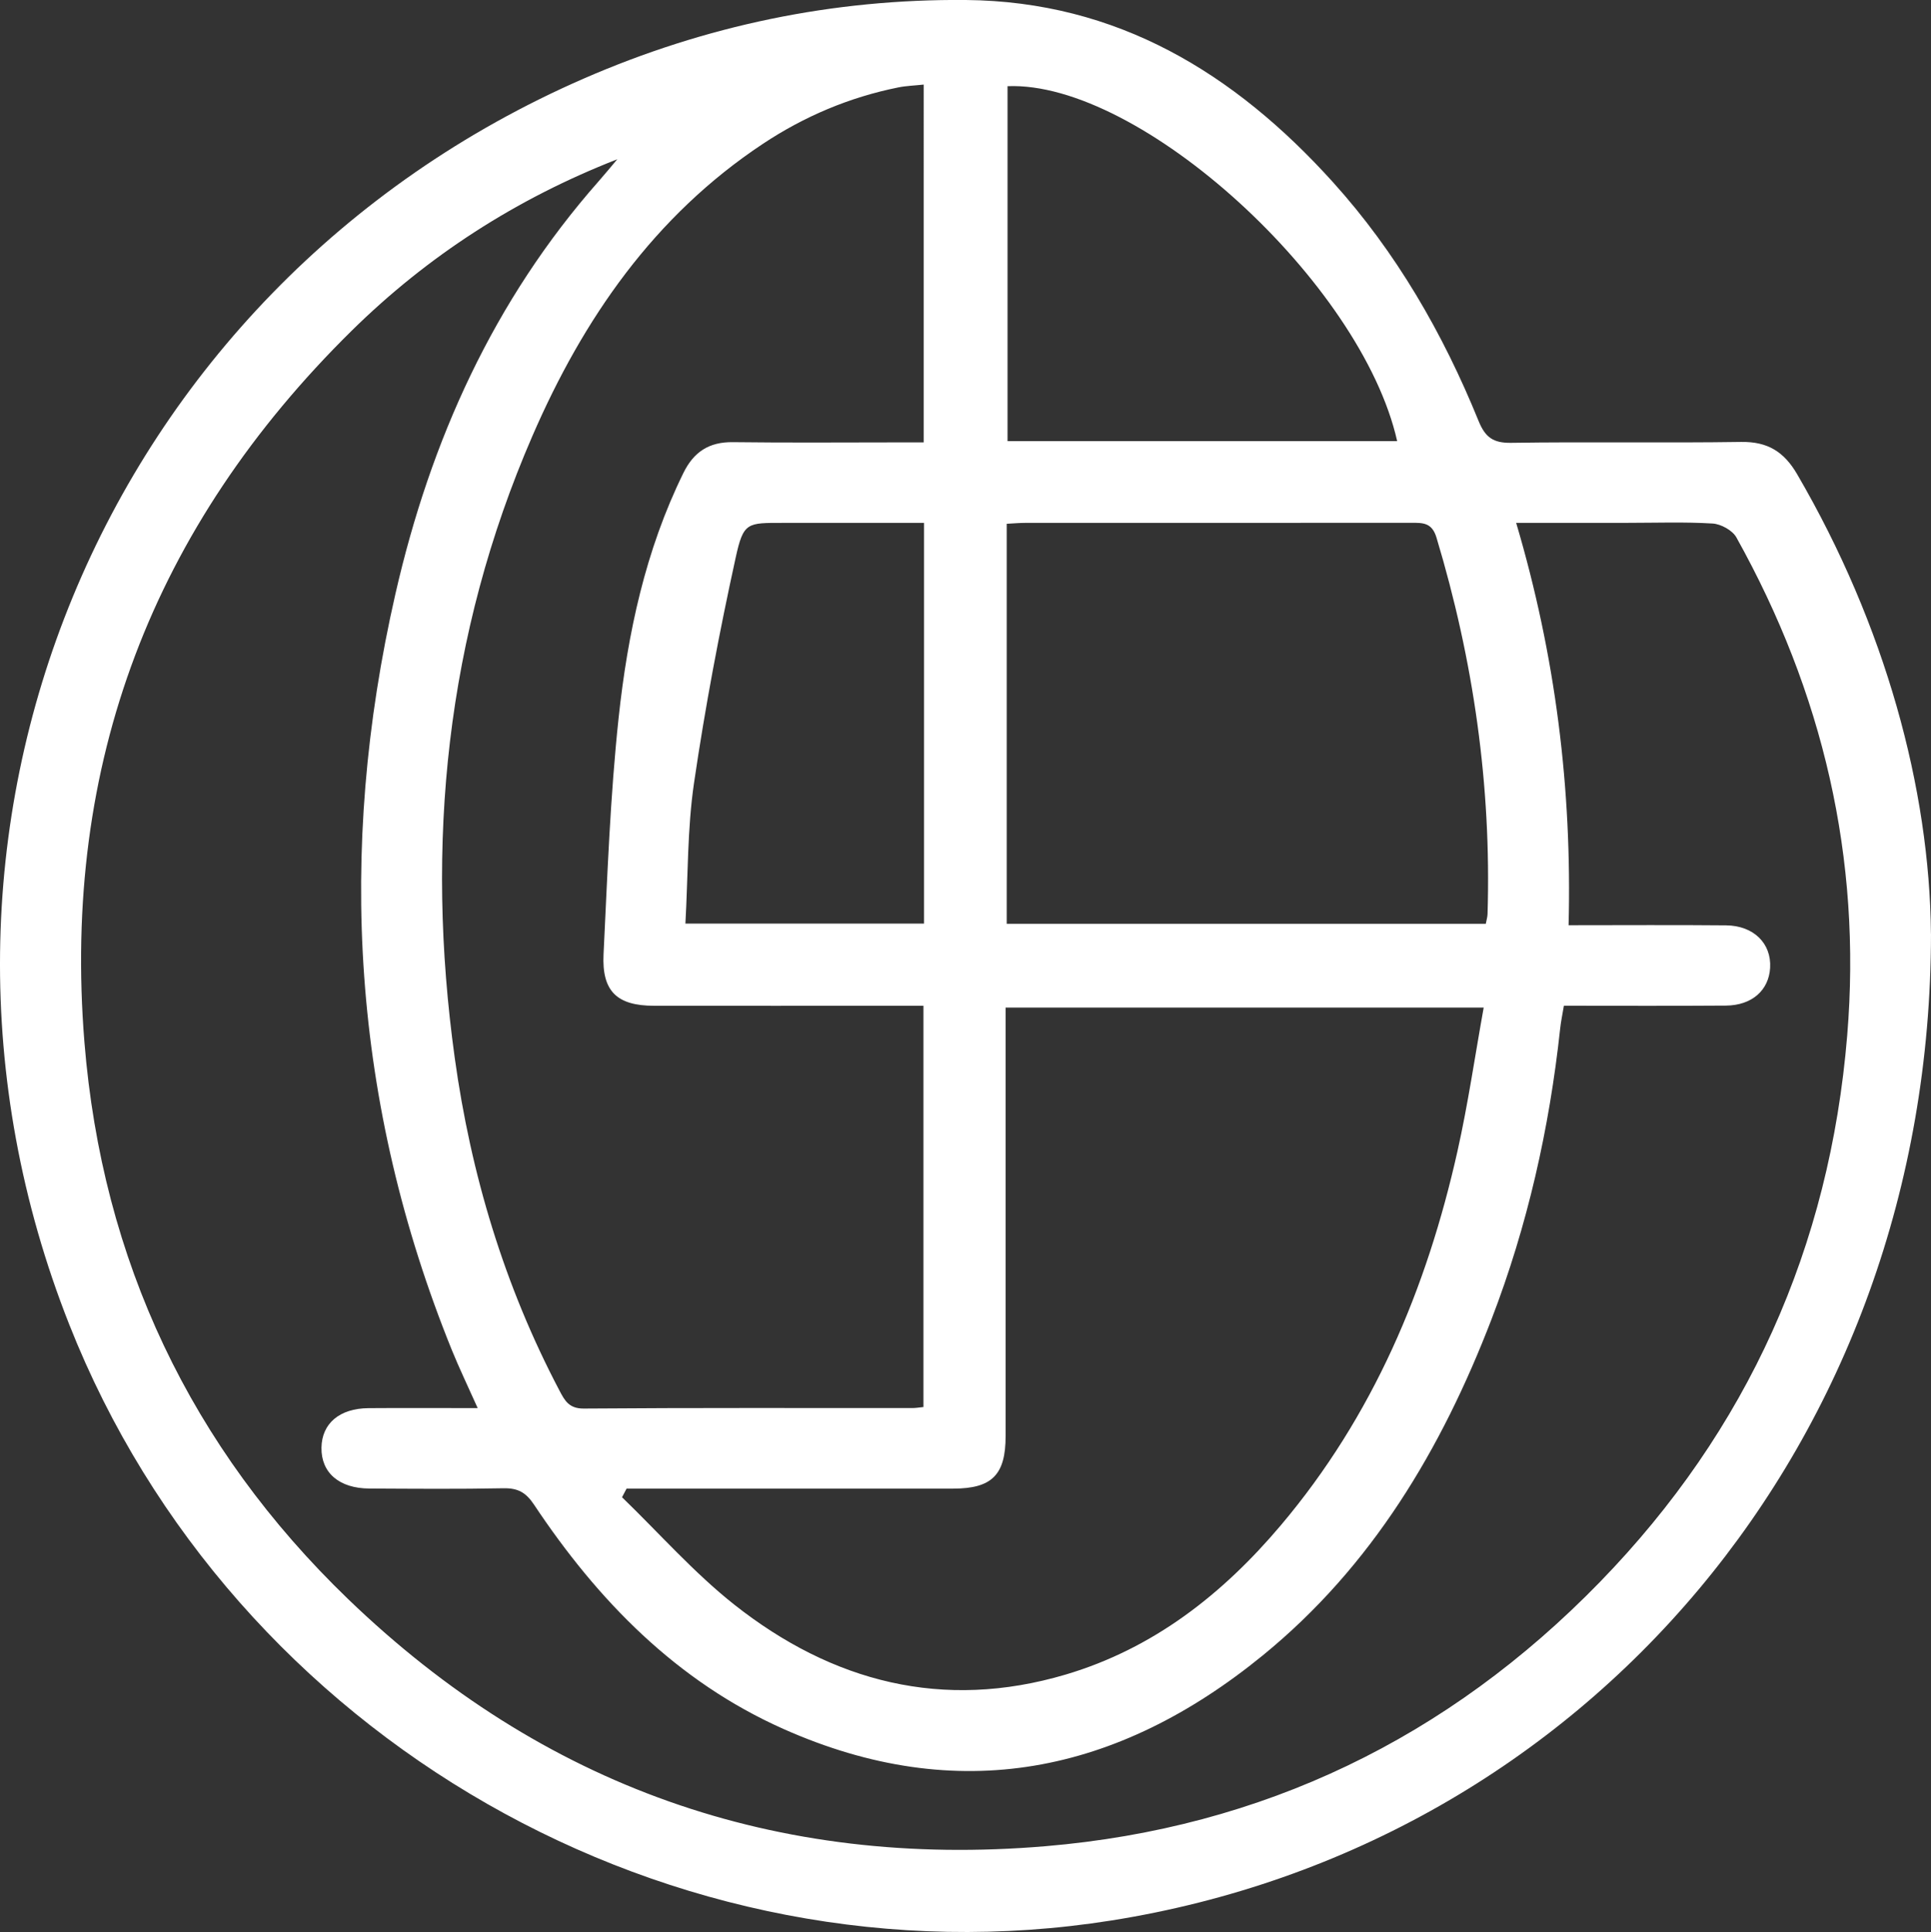 <?xml version="1.0" encoding="UTF-8"?>
<svg id="Layer_2" data-name="Layer 2" xmlns="http://www.w3.org/2000/svg" viewBox="0 0 432.01 432.18">
  <rect x="0" y="0" width="432.01" height="432.18" fill="#333333" stroke="none"/>
  <defs>
    <style>
      .cls-1 {
        fill: #fff;
        stroke-width: 0px;
      }
    </style>
  </defs>
  <g id="Layer_1-2" data-name="Layer 1">
    <path class="cls-1" d="M432.01,208.88c-.08,113.65-77.4,203.9-183.32,220.72-98.17,15.59-196.59-40.68-233.2-133.32C-27.81,186.74,22.55,64.69,130.57,17.59,157.8,5.72,186.38-.26,216.08,0c33.81.3,60.08,16.34,82.07,40.68,14.23,15.75,24.68,33.9,32.64,53.48,1.48,3.64,3.24,4.96,7.27,4.9,17.16-.26,34.33.06,51.49-.2,5.92-.09,9.58,2.2,12.5,7.2,19.76,33.87,29.66,70.39,29.95,102.82ZM106.87,314.99c-2.15-4.81-4.09-8.83-5.77-12.96-22.3-55.05-25.81-111.56-12.63-169.2,7.84-34.28,21.95-65.63,45.46-92.28,1.42-1.61,2.78-3.28,4.17-4.92-22.62,8.84-42.43,21.62-59.45,38.38C34.23,117.78,13.85,170.87,18.89,233.15c3.95,48.82,23.8,90.67,59.01,124.58,43.47,41.87,95.82,60.35,156.02,55.26,48.63-4.11,90.08-24.2,124.03-59.11,33.05-33.98,51.4-74.9,55.31-122.22,3.29-39.73-5.47-76.8-24.8-111.46-.88-1.57-3.45-2.98-5.31-3.09-6.31-.38-12.66-.15-18.99-.15-8.1,0-16.2,0-24.96,0,8.82,29.76,12.51,59.5,11.73,90.01,12.26,0,23.75-.08,35.23.03,6.19.06,10.17,4.05,9.86,9.49-.29,5.04-4.07,8.41-9.89,8.46-11.98.09-23.97.03-36.25.03-.32,1.93-.67,3.54-.84,5.17-2.41,22.3-7.3,44.04-15.36,64.99-11.17,29.04-26.75,55.26-51.18,75.18-32.41,26.43-68.19,33.85-107.28,16.42-23.85-10.63-41.47-28.7-55.75-50.16-1.82-2.74-3.63-3.72-6.83-3.66-10,.2-20,.11-30,.06-6.77-.03-10.81-3.54-10.72-9.15.09-5.41,4.04-8.78,10.54-8.83,7.82-.06,15.65-.01,24.41-.01ZM206.65,18.92c-2.13.23-3.94.28-5.7.64-10.91,2.2-20.99,6.46-30.25,12.6-24.35,16.15-40.21,39.13-51.6,65.39-19.35,44.59-23.99,91.19-17.37,139.05,3.61,26.09,11.11,51.06,23.43,74.46,1.18,2.24,2.13,4.05,5.44,4.03,24.5-.19,49-.1,73.5-.11.79,0,1.58-.14,2.5-.23v-89.76c-2.16,0-3.97,0-5.78,0-18.17,0-36.33.02-54.5,0-8.27-.01-11.7-3.21-11.29-11.56.86-17.63,1.49-35.3,3.37-52.84,2.03-18.91,5.99-37.5,14.5-54.8,2.31-4.7,5.73-6.95,11.07-6.88,12.5.16,25,.05,37.5.05,1.75,0,3.5,0,5.18,0V18.92ZM331.95,225.39h-106.97c0,2.23,0,4.05,0,5.87,0,30,0,60,0,90,0,8.67-3.06,11.73-11.71,11.74-22.67.01-45.33,0-68,0-1.7,0-3.39,0-5.09,0l-1.02,1.93c8.33,8.05,16.06,16.86,25.1,24.01,21.95,17.34,46.71,23.78,74.14,15.66,19.65-5.82,35.16-18,48.19-33.44,20.57-24.36,32.6-52.86,39.49-83.68,2.35-10.49,3.89-21.16,5.86-32.1ZM225.23,206.65h107.18c.17-.91.37-1.54.39-2.18.88-28.71-3.15-56.75-11.43-84.23-1.01-3.35-3.04-3.29-5.63-3.29-28.81.03-57.61.01-86.42.02-1.29,0-2.57.12-4.09.2v89.48ZM312.58,98.68c-7.99-35.53-57.52-80.6-87.17-79.4v79.4h87.17ZM206.73,116.97c-10.89,0-21.2,0-31.5,0-8.08,0-8.9-.18-10.64,7.76-3.66,16.68-6.84,33.51-9.32,50.41-1.51,10.27-1.33,20.8-1.93,31.47h53.39v-89.63Z"/>
  </g>
</svg>